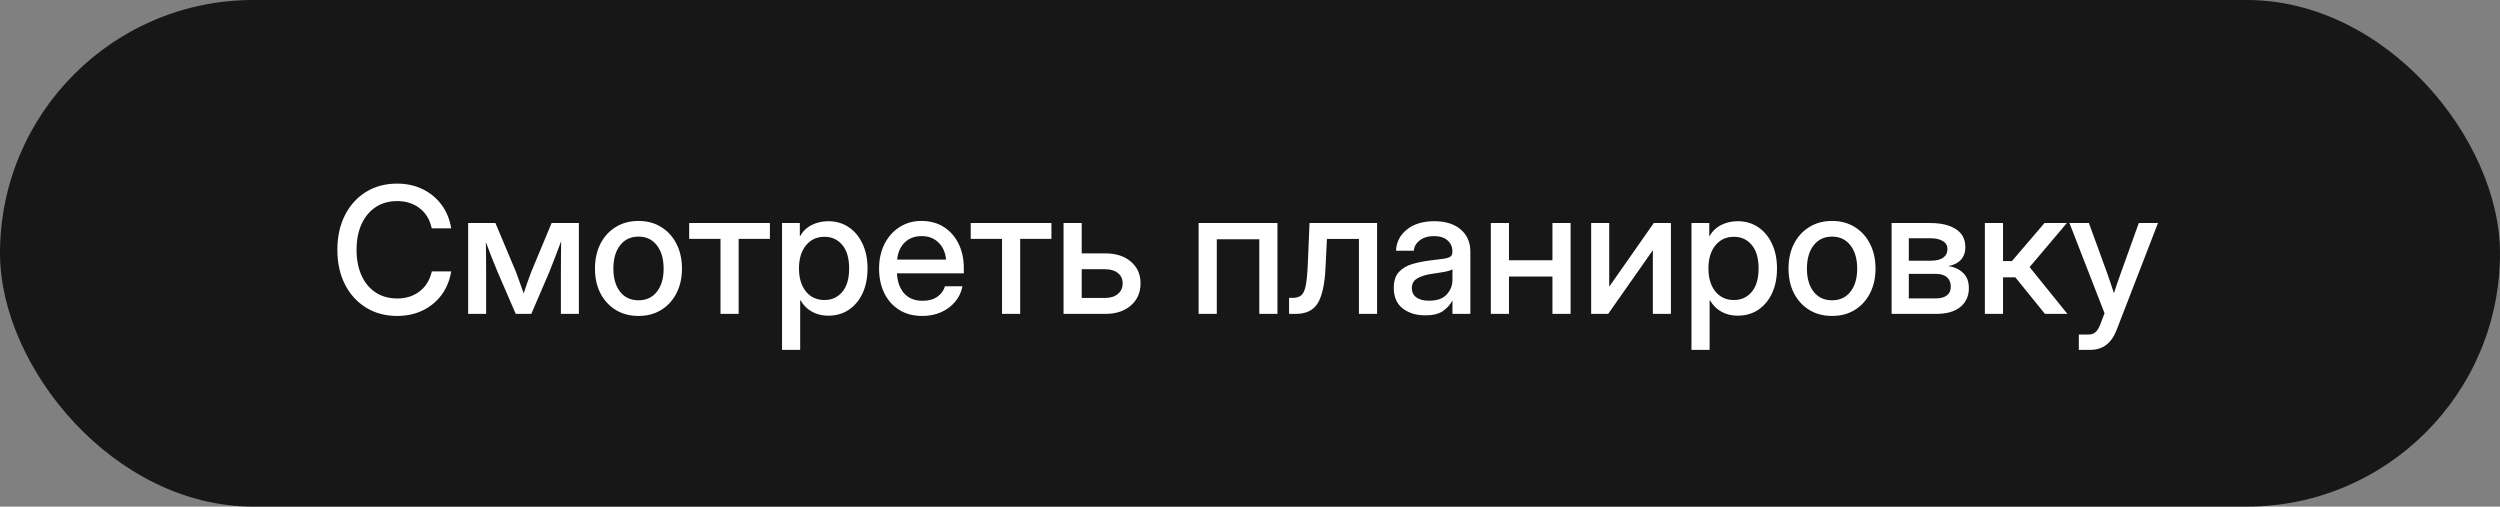 <?xml version="1.0" encoding="UTF-8"?> <svg xmlns="http://www.w3.org/2000/svg" width="227" height="46" viewBox="0 0 227 46" fill="none"><rect x="0" y="0" width="227" height="46" fill="#808080" stroke="none"/><rect width="227" height="46" rx="23" fill="#171717"></rect><path d="M36.062 28.688C34.995 28.688 34.052 28.435 33.234 27.93C32.417 27.424 31.779 26.721 31.32 25.82C30.862 24.919 30.633 23.875 30.633 22.688C30.633 21.49 30.862 20.44 31.32 19.539C31.779 18.638 32.414 17.935 33.227 17.43C34.044 16.924 34.99 16.672 36.062 16.672C36.911 16.672 37.68 16.838 38.367 17.172C39.06 17.505 39.633 17.977 40.086 18.586C40.539 19.19 40.833 19.906 40.969 20.734H39.203C39.031 19.943 38.664 19.333 38.102 18.906C37.544 18.474 36.87 18.258 36.078 18.258C35.312 18.258 34.654 18.443 34.102 18.812C33.55 19.182 33.122 19.701 32.82 20.367C32.523 21.034 32.375 21.807 32.375 22.688C32.375 23.568 32.523 24.338 32.82 25C33.117 25.662 33.542 26.177 34.094 26.547C34.651 26.917 35.312 27.102 36.078 27.102C36.865 27.102 37.536 26.888 38.094 26.461C38.656 26.034 39.029 25.427 39.211 24.641H40.969C40.833 25.463 40.539 26.18 40.086 26.789C39.633 27.393 39.06 27.862 38.367 28.195C37.68 28.523 36.911 28.688 36.062 28.688ZM42.508 28.5V20.25H44.984L46.852 24.695C46.987 25.039 47.109 25.375 47.219 25.703C47.328 26.026 47.438 26.338 47.547 26.641C47.651 26.338 47.758 26.026 47.867 25.703C47.977 25.375 48.099 25.039 48.234 24.695L50.086 20.25H52.562V28.5H50.93V24.695C50.93 24.117 50.932 23.615 50.938 23.188C50.943 22.755 50.948 22.328 50.953 21.906C50.786 22.344 50.617 22.789 50.445 23.242C50.279 23.69 50.091 24.172 49.883 24.688L48.242 28.5H46.828L45.18 24.688C44.971 24.188 44.781 23.719 44.609 23.281C44.443 22.838 44.279 22.406 44.117 21.984C44.122 22.391 44.128 22.805 44.133 23.227C44.138 23.643 44.141 24.133 44.141 24.695V28.5H42.508ZM57.977 28.688C57.19 28.688 56.5 28.505 55.906 28.141C55.312 27.776 54.849 27.271 54.516 26.625C54.188 25.979 54.023 25.234 54.023 24.391C54.023 23.537 54.188 22.787 54.516 22.141C54.849 21.49 55.312 20.982 55.906 20.617C56.5 20.247 57.19 20.062 57.977 20.062C58.763 20.062 59.45 20.247 60.039 20.617C60.633 20.982 61.094 21.49 61.422 22.141C61.755 22.787 61.922 23.537 61.922 24.391C61.922 25.234 61.755 25.979 61.422 26.625C61.094 27.271 60.633 27.776 60.039 28.141C59.45 28.505 58.763 28.688 57.977 28.688ZM57.977 27.266C58.685 27.266 59.242 27.005 59.648 26.484C60.055 25.963 60.258 25.266 60.258 24.391C60.258 23.505 60.052 22.799 59.641 22.273C59.234 21.747 58.68 21.484 57.977 21.484C57.273 21.484 56.716 21.747 56.305 22.273C55.898 22.794 55.695 23.5 55.695 24.391C55.695 25.271 55.898 25.971 56.305 26.492C56.711 27.008 57.268 27.266 57.977 27.266ZM65.422 28.5V21.688H62.578V20.25H69.906V21.688H67.07V28.5H65.422ZM71.008 31.766V20.25H72.625V21.438H72.648C72.909 20.984 73.266 20.646 73.719 20.422C74.172 20.198 74.667 20.086 75.203 20.086C75.912 20.086 76.534 20.268 77.07 20.633C77.607 20.992 78.023 21.495 78.32 22.141C78.622 22.781 78.773 23.526 78.773 24.375C78.773 25.224 78.625 25.971 78.328 26.617C78.031 27.258 77.615 27.76 77.078 28.125C76.542 28.484 75.914 28.664 75.195 28.664C74.659 28.664 74.174 28.547 73.742 28.312C73.31 28.078 72.956 27.727 72.68 27.258H72.656V31.766H71.008ZM74.859 27.242C75.526 27.242 76.065 26.997 76.477 26.508C76.893 26.018 77.102 25.307 77.102 24.375C77.102 23.443 76.893 22.732 76.477 22.242C76.065 21.747 75.526 21.5 74.859 21.5C74.156 21.5 73.594 21.763 73.172 22.289C72.755 22.81 72.547 23.505 72.547 24.375C72.547 25.24 72.755 25.935 73.172 26.461C73.594 26.982 74.156 27.242 74.859 27.242ZM83.75 28.688C82.932 28.688 82.229 28.503 81.641 28.133C81.057 27.763 80.607 27.255 80.289 26.609C79.977 25.958 79.82 25.219 79.82 24.391C79.82 23.552 79.984 22.807 80.312 22.156C80.641 21.505 81.094 20.995 81.672 20.625C82.25 20.25 82.914 20.062 83.664 20.062C84.445 20.062 85.122 20.245 85.695 20.609C86.273 20.974 86.721 21.482 87.039 22.133C87.357 22.779 87.516 23.526 87.516 24.375V24.82H81.445C81.477 25.565 81.69 26.167 82.086 26.625C82.487 27.083 83.049 27.312 83.773 27.312C84.315 27.312 84.76 27.19 85.109 26.945C85.458 26.701 85.69 26.383 85.805 25.992H87.391C87.292 26.523 87.07 26.992 86.727 27.398C86.388 27.805 85.961 28.122 85.445 28.352C84.935 28.576 84.37 28.688 83.75 28.688ZM81.461 23.57H85.906C85.838 22.914 85.607 22.396 85.211 22.016C84.815 21.63 84.305 21.438 83.68 21.438C83.055 21.438 82.544 21.63 82.148 22.016C81.758 22.396 81.529 22.914 81.461 23.57ZM90.984 28.5V21.688H88.141V20.25H95.469V21.688H92.633V28.5H90.984ZM98.219 23.008H100.383C101.336 23.008 102.104 23.258 102.688 23.758C103.271 24.258 103.562 24.914 103.562 25.727C103.562 26.555 103.271 27.224 102.688 27.734C102.104 28.245 101.336 28.5 100.383 28.5H96.57V20.25H98.219V23.008ZM98.219 24.445V27.055H100.32C100.82 27.055 101.214 26.935 101.5 26.695C101.792 26.456 101.938 26.133 101.938 25.727C101.938 25.331 101.792 25.018 101.5 24.789C101.214 24.56 100.82 24.445 100.32 24.445H98.219ZM115.992 20.25V28.5H114.344V21.727H110.484V28.5H108.836V20.25H115.992ZM117.047 28.5V27.047H117.375C117.703 27.047 117.961 26.971 118.148 26.82C118.336 26.669 118.474 26.372 118.562 25.93C118.651 25.482 118.714 24.812 118.75 23.922L118.906 20.25H125.039V28.5H123.391V21.695H120.484L120.352 24.391C120.279 25.828 120.047 26.872 119.656 27.523C119.266 28.174 118.599 28.5 117.656 28.5H117.047ZM129.414 28.633C128.591 28.633 127.909 28.424 127.367 28.008C126.826 27.586 126.555 26.963 126.555 26.141C126.555 25.516 126.708 25.037 127.016 24.703C127.328 24.365 127.732 24.122 128.227 23.977C128.727 23.831 129.255 23.724 129.812 23.656C130.328 23.594 130.737 23.542 131.039 23.5C131.341 23.458 131.555 23.396 131.68 23.312C131.81 23.229 131.875 23.086 131.875 22.883V22.812C131.875 22.412 131.729 22.083 131.438 21.828C131.146 21.568 130.737 21.438 130.211 21.438C129.685 21.438 129.255 21.565 128.922 21.82C128.589 22.07 128.406 22.385 128.375 22.766H126.758C126.794 21.979 127.125 21.336 127.75 20.836C128.375 20.336 129.203 20.086 130.234 20.086C131.25 20.086 132.049 20.336 132.633 20.836C133.216 21.336 133.508 22.005 133.508 22.844V28.5H131.883V27.328H131.852C131.68 27.662 131.406 27.963 131.031 28.234C130.661 28.5 130.122 28.633 129.414 28.633ZM129.75 27.305C130.479 27.305 131.016 27.117 131.359 26.742C131.708 26.362 131.883 25.919 131.883 25.414V24.445C131.773 24.534 131.526 24.615 131.141 24.688C130.755 24.755 130.344 24.82 129.906 24.883C129.453 24.951 129.055 25.078 128.711 25.266C128.367 25.453 128.195 25.755 128.195 26.172C128.195 26.526 128.333 26.805 128.609 27.008C128.891 27.206 129.271 27.305 129.75 27.305ZM137.016 20.25V23.633H140.961V20.25H142.609V28.5H140.961V25.109H137.016V28.5H135.367V20.25H137.016ZM151.719 28.5H150.078V22.742H150.062L146.023 28.5H144.477V20.25H146.117V26.008H146.133L150.164 20.25H151.719V28.5ZM153.586 31.766V20.25H155.203V21.438H155.227C155.487 20.984 155.844 20.646 156.297 20.422C156.75 20.198 157.245 20.086 157.781 20.086C158.49 20.086 159.112 20.268 159.648 20.633C160.185 20.992 160.602 21.495 160.898 22.141C161.201 22.781 161.352 23.526 161.352 24.375C161.352 25.224 161.203 25.971 160.906 26.617C160.609 27.258 160.193 27.76 159.656 28.125C159.12 28.484 158.492 28.664 157.773 28.664C157.237 28.664 156.753 28.547 156.32 28.312C155.888 28.078 155.534 27.727 155.258 27.258H155.234V31.766H153.586ZM157.438 27.242C158.104 27.242 158.643 26.997 159.055 26.508C159.471 26.018 159.68 25.307 159.68 24.375C159.68 23.443 159.471 22.732 159.055 22.242C158.643 21.747 158.104 21.5 157.438 21.5C156.734 21.5 156.172 21.763 155.75 22.289C155.333 22.81 155.125 23.505 155.125 24.375C155.125 25.24 155.333 25.935 155.75 26.461C156.172 26.982 156.734 27.242 157.438 27.242ZM166.352 28.688C165.565 28.688 164.875 28.505 164.281 28.141C163.688 27.776 163.224 27.271 162.891 26.625C162.562 25.979 162.398 25.234 162.398 24.391C162.398 23.537 162.562 22.787 162.891 22.141C163.224 21.49 163.688 20.982 164.281 20.617C164.875 20.247 165.565 20.062 166.352 20.062C167.138 20.062 167.826 20.247 168.414 20.617C169.008 20.982 169.469 21.49 169.797 22.141C170.13 22.787 170.297 23.537 170.297 24.391C170.297 25.234 170.13 25.979 169.797 26.625C169.469 27.271 169.008 27.776 168.414 28.141C167.826 28.505 167.138 28.688 166.352 28.688ZM166.352 27.266C167.06 27.266 167.617 27.005 168.023 26.484C168.43 25.963 168.633 25.266 168.633 24.391C168.633 23.505 168.427 22.799 168.016 22.273C167.609 21.747 167.055 21.484 166.352 21.484C165.648 21.484 165.091 21.747 164.68 22.273C164.273 22.794 164.07 23.5 164.07 24.391C164.07 25.271 164.273 25.971 164.68 26.492C165.086 27.008 165.643 27.266 166.352 27.266ZM171.758 28.5V20.25H175.258C176.242 20.25 177.021 20.435 177.594 20.805C178.167 21.174 178.453 21.719 178.453 22.438C178.453 22.922 178.315 23.31 178.039 23.602C177.768 23.888 177.388 24.076 176.898 24.164C177.435 24.232 177.88 24.432 178.234 24.766C178.594 25.094 178.773 25.56 178.773 26.164C178.773 26.872 178.518 27.44 178.008 27.867C177.497 28.289 176.768 28.5 175.82 28.5H171.758ZM173.32 27.094H175.781C176.214 27.094 176.547 27.003 176.781 26.82C177.016 26.638 177.133 26.378 177.133 26.039C177.133 25.664 177.016 25.375 176.781 25.172C176.547 24.969 176.214 24.867 175.781 24.867H173.32V27.094ZM173.32 23.672H175.328C175.807 23.672 176.177 23.581 176.438 23.398C176.698 23.211 176.828 22.948 176.828 22.609C176.828 22.297 176.69 22.057 176.414 21.891C176.143 21.719 175.758 21.633 175.258 21.633H173.32V23.672ZM180.227 28.5V20.25H181.875V23.703H182.688L185.641 20.25H187.672L184.289 24.25L187.719 28.5H185.68L182.992 25.18H181.875V28.5H180.227ZM188.758 31.766V30.375H189.648C189.909 30.375 190.12 30.299 190.281 30.148C190.448 30.003 190.594 29.76 190.719 29.422L191.094 28.445L187.906 20.25H189.672L191.32 24.773C191.43 25.081 191.536 25.391 191.641 25.703C191.745 26.01 191.846 26.318 191.945 26.625C192.044 26.318 192.146 26.01 192.25 25.703C192.359 25.391 192.469 25.081 192.578 24.773L194.203 20.25H195.945L192.195 29.945C191.732 31.159 190.935 31.766 189.805 31.766H188.758Z" fill="white"></path></svg> 